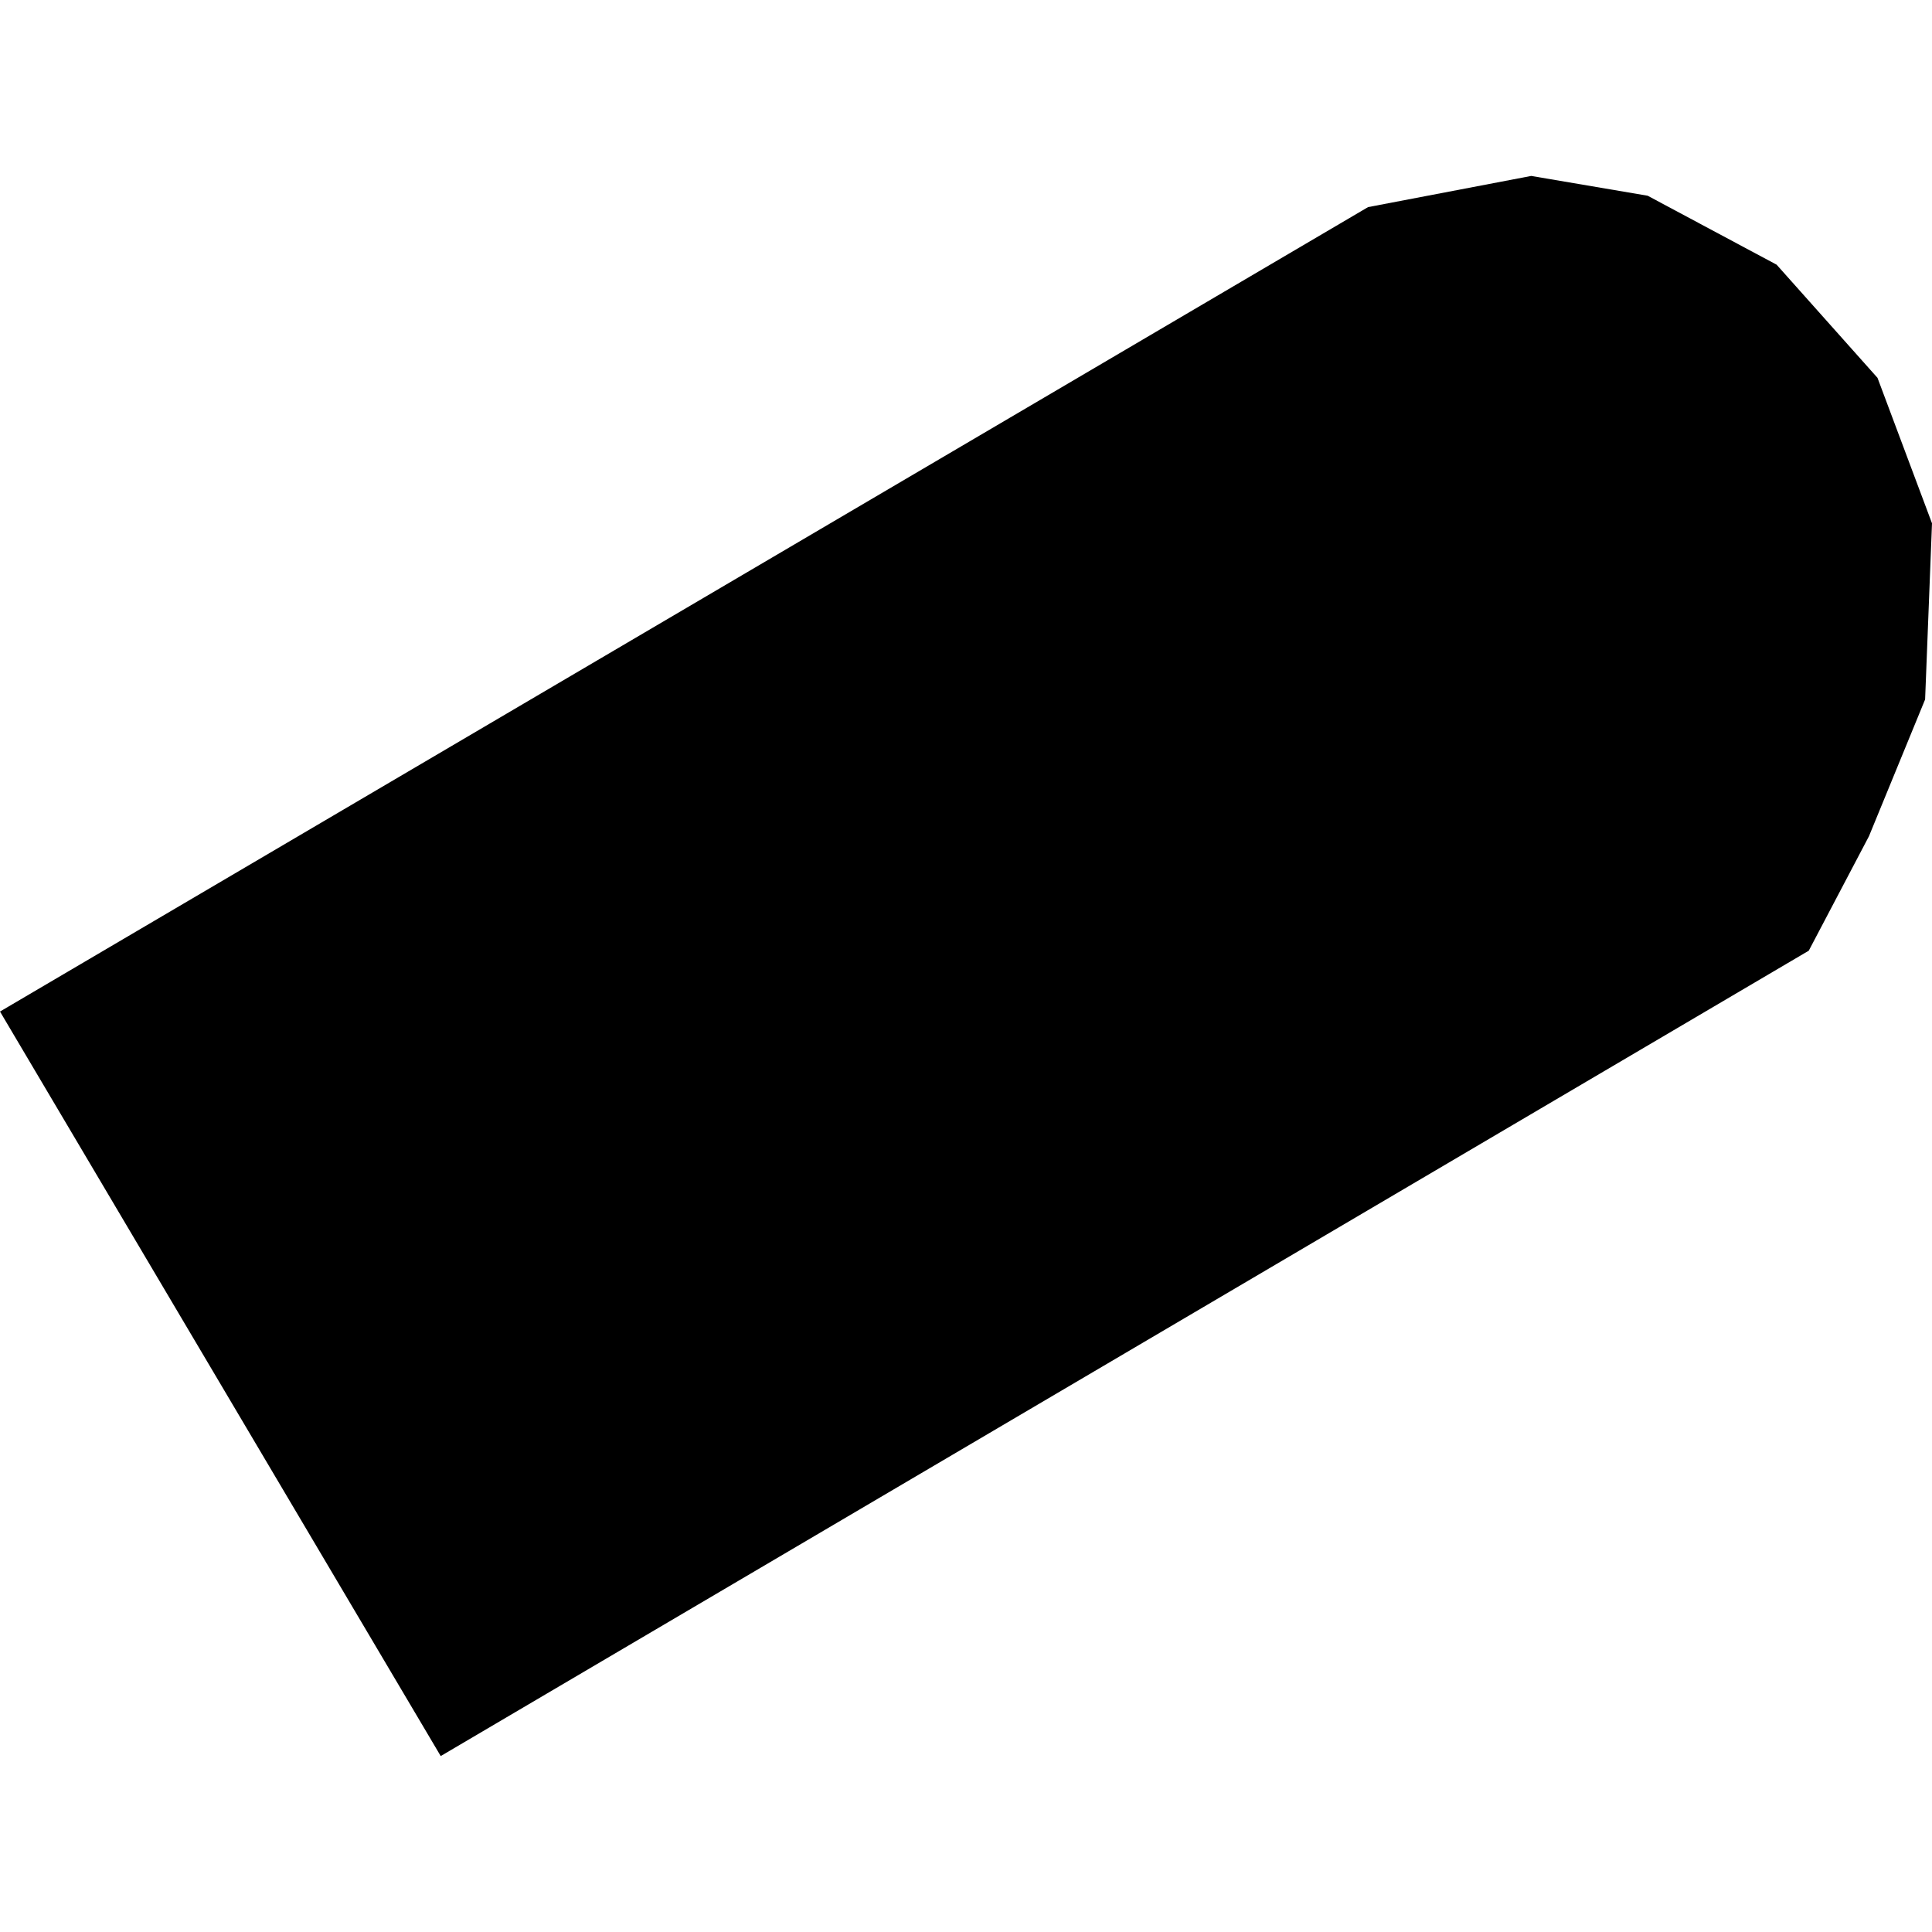 <?xml version="1.0" encoding="utf-8" standalone="no"?>
<!DOCTYPE svg PUBLIC "-//W3C//DTD SVG 1.1//EN"
  "http://www.w3.org/Graphics/SVG/1.1/DTD/svg11.dtd">
<!-- Created with matplotlib (https://matplotlib.org/) -->
<svg height="288pt" version="1.1" viewBox="0 0 288 288" width="288pt" xmlns="http://www.w3.org/2000/svg" xmlns:xlink="http://www.w3.org/1999/xlink">
 <defs>
  <style type="text/css">
*{stroke-linecap:butt;stroke-linejoin:round;}
  </style>
 </defs>
 <g id="figure_1">
  <g id="patch_1">
   <path d="M 0 288 
L 288 288 
L 288 0 
L 0 0 
z
" style="fill:none;opacity:0;"/>
  </g>
  <g id="axes_1">
   <g id="PatchCollection_1">
    <path clip-path="url(#pfed8b8c22a)" d="M 65.697 261.773 
L 0 150.789 
L 203.934 30.873 
L 228.256 26.227 
L 245.611 29.176 
L 264.838 39.457 
L 279.876 56.324 
L 288 78.008 
L 286.973 104.264 
L 278.604 124.653 
L 269.629 141.718 
L 65.697 261.773 
"/>
   </g>
  </g>
 </g>
 <defs>
  <clipPath id="pfed8b8c22a">
   <rect height="235.547" width="288" x="0" y="26.227"/>
  </clipPath>
 </defs>
</svg>
